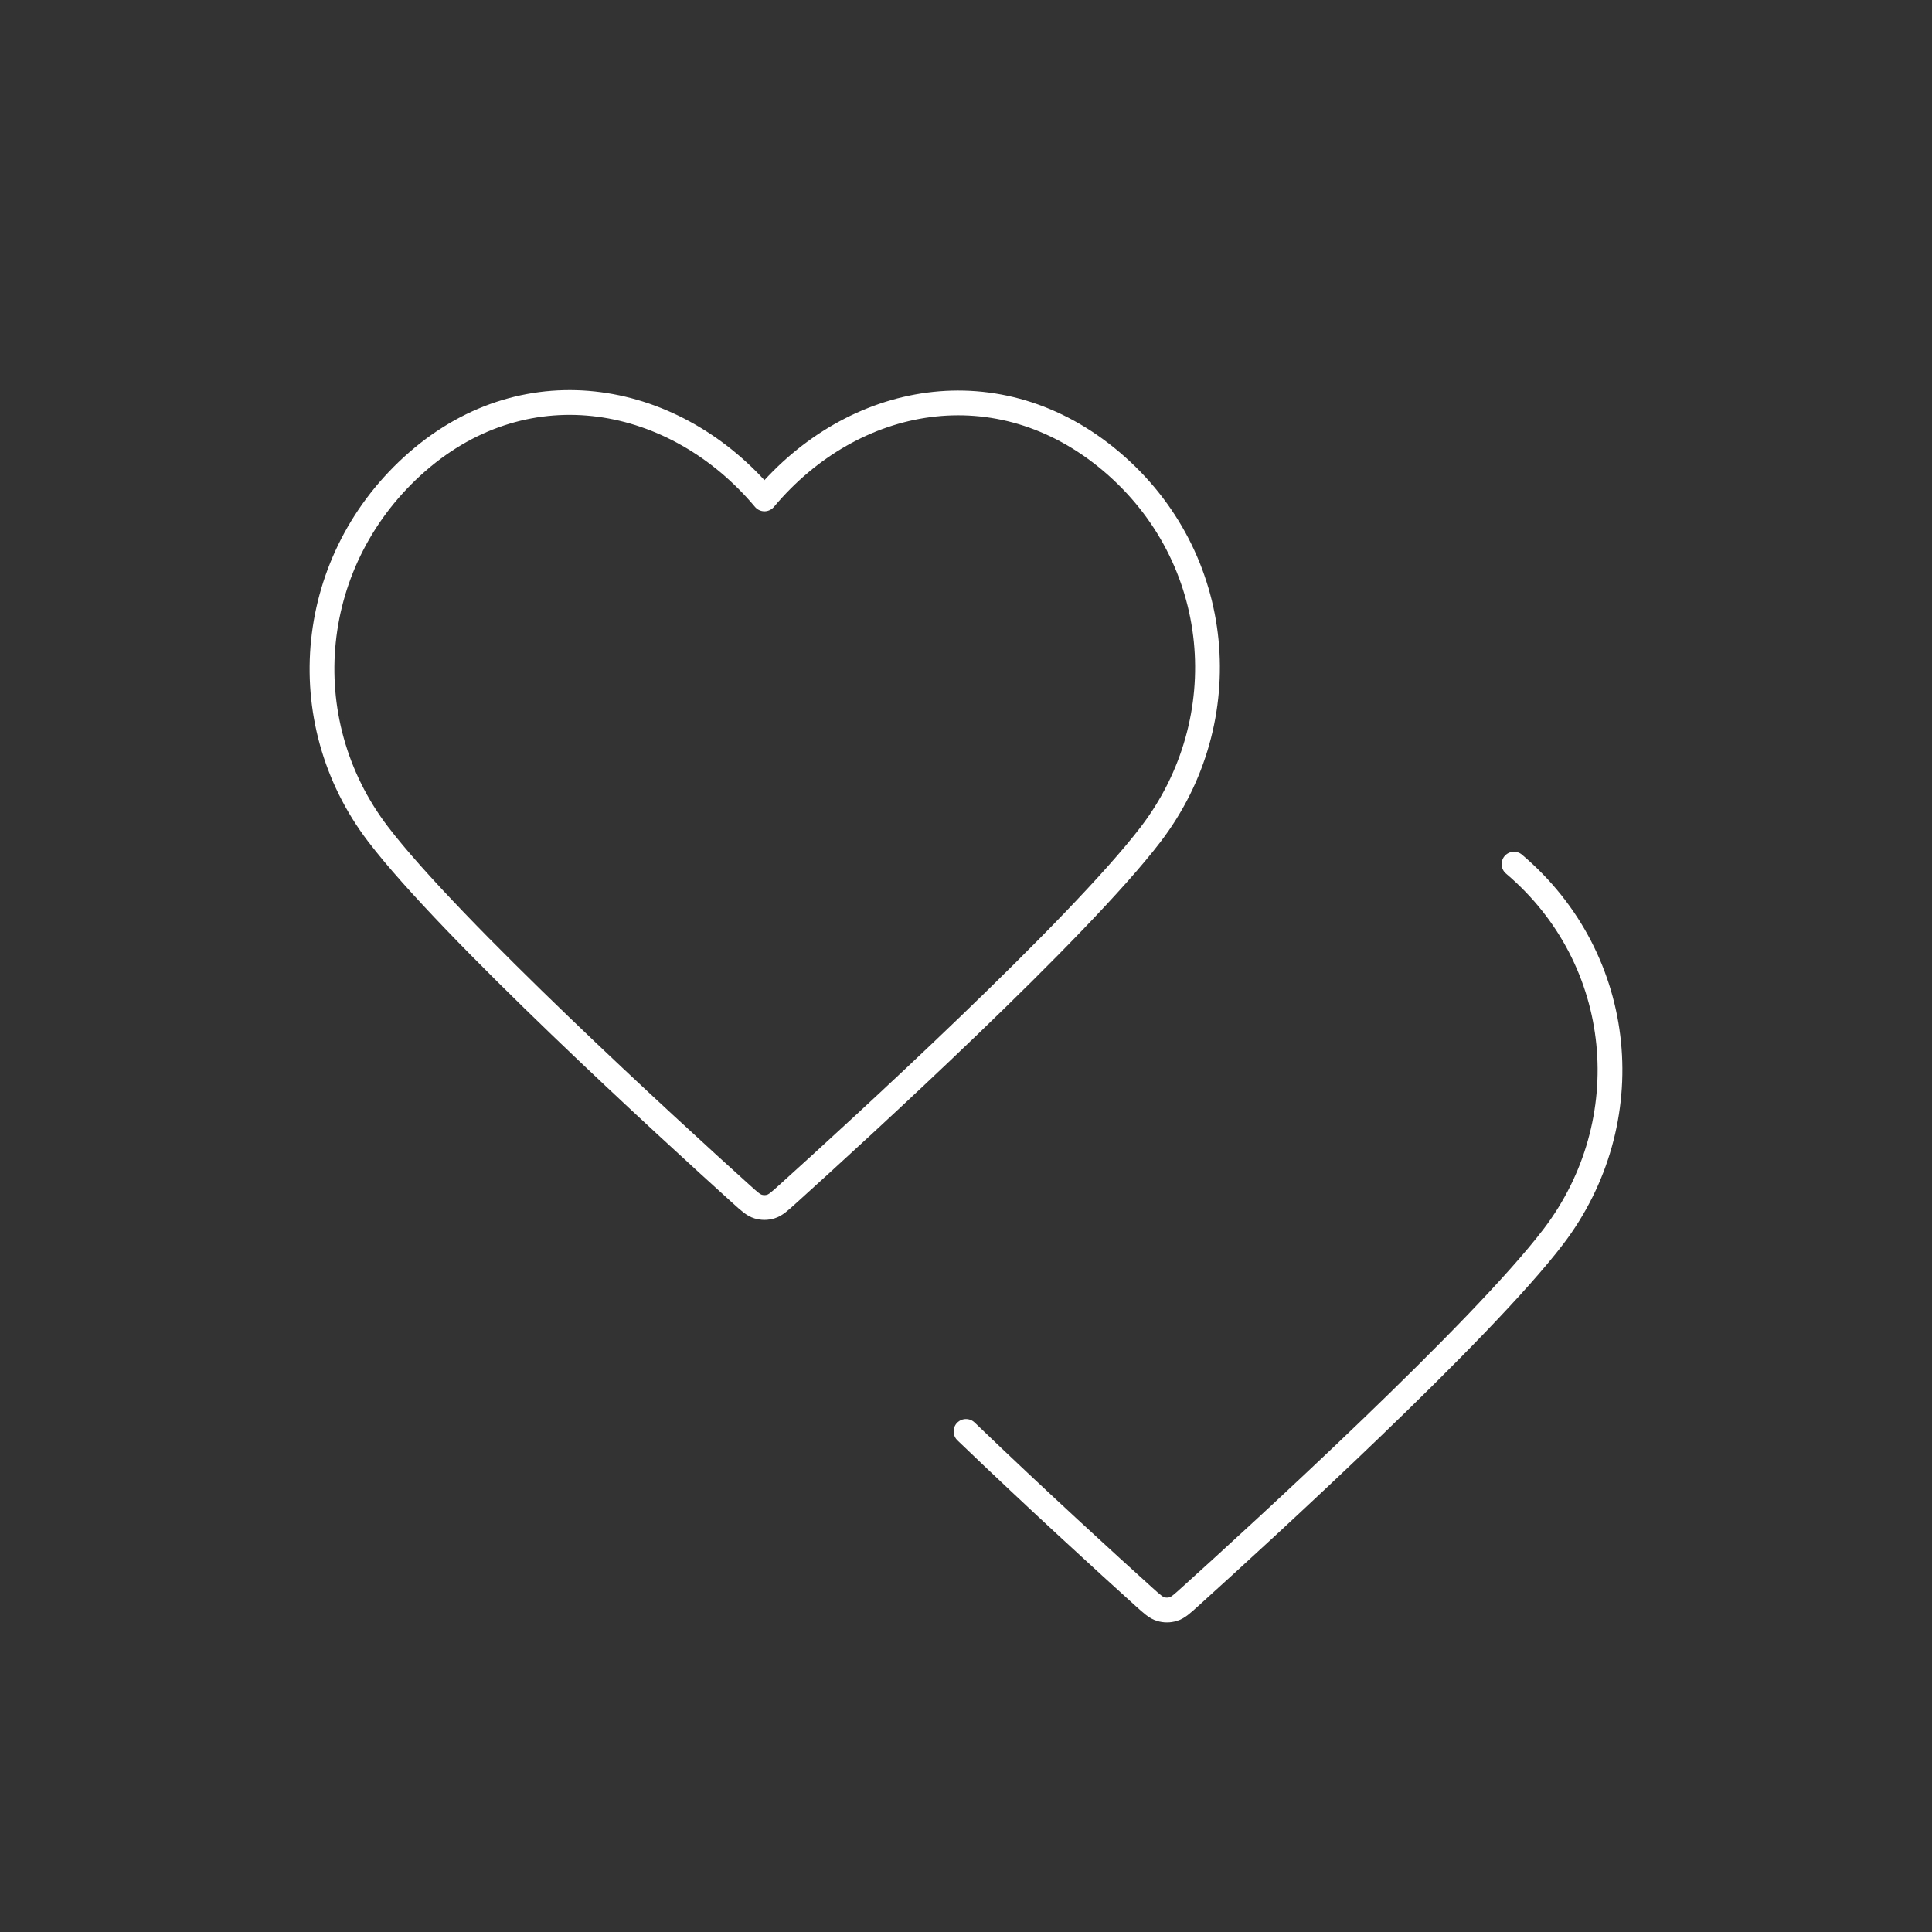<svg width="78" height="78" viewBox="0 0 78 78" fill="none" xmlns="http://www.w3.org/2000/svg">
<rect x="0" y="0" width="78" height="78" fill="#333333" stroke="none"/>
<path d="M61.124 34.887C65.679 38.747 66.232 45.309 62.716 49.922C59.792 53.758 50.944 61.847 48.044 64.465C47.72 64.758 47.557 64.905 47.368 64.962C47.203 65.013 47.022 65.013 46.857 64.962C46.668 64.905 46.506 64.758 46.181 64.465C44.755 63.178 41.891 60.567 39 57.79M30.863 20.142C27.289 15.883 21.329 14.737 16.852 18.637C12.374 22.538 11.743 29.059 15.26 33.672C18.183 37.508 27.032 45.597 29.931 48.215C30.256 48.508 30.418 48.655 30.607 48.712C30.772 48.763 30.953 48.763 31.118 48.712C31.308 48.655 31.47 48.508 31.794 48.215C34.694 45.597 43.542 37.508 46.466 33.672C49.982 29.059 49.429 22.497 44.874 18.637C40.319 14.778 34.437 15.883 30.863 20.142Z" stroke="white" stroke-linecap="round" stroke-linejoin="round"/>
</svg>
